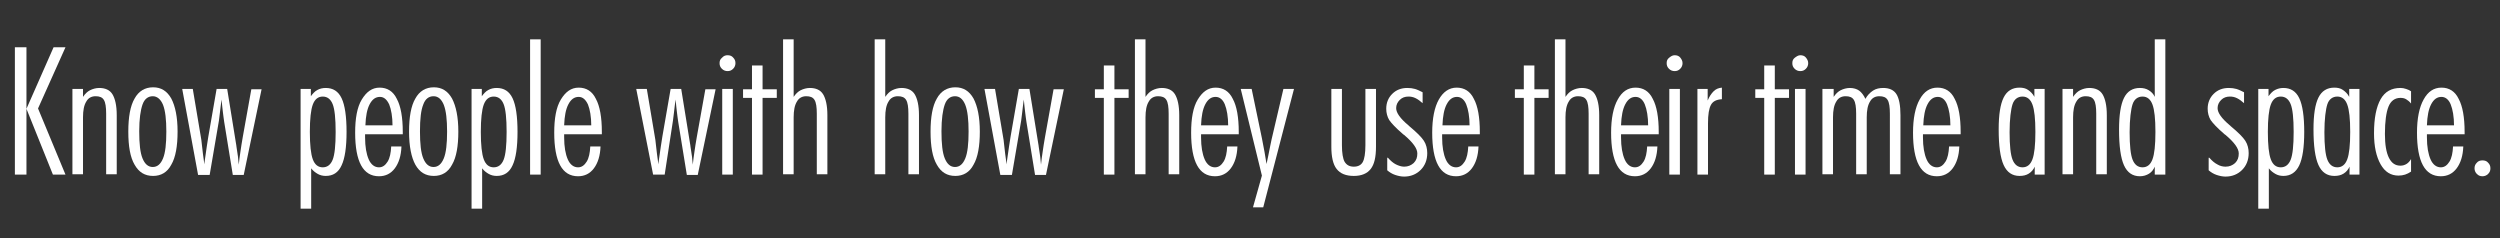 <?xml version="1.0" encoding="utf-8"?>
<!-- Generator: Adobe Illustrator 21.1.0, SVG Export Plug-In . SVG Version: 6.00 Build 0)  -->
<svg version="1.1" id="レイヤー_1" xmlns="http://www.w3.org/2000/svg" xmlns:xlink="http://www.w3.org/1999/xlink" x="0px"
	 y="0px" viewBox="0 0 756 72" style="enable-background:new 0 0 756 72;" xml:space="preserve">
<rect x="0" y="0" width="756" height="72" fill="#333333" stroke="none"/>
<style type="text/css">
	.st0{enable-background:new    ;}
	.st1{fill:#FFFFFF;}
</style>
<g class="st0">
	<path class="st1" d="M4.5,14.3h3.5v38.5H4.5V14.3z M16.2,14.3h3.6l-8.3,18.5l8.3,20H16l-8-19.9L16.2,14.3z"/>
	<path class="st1" d="M21.9,26.9h3.2v2.4c0.6-0.9,1.3-1.6,2.1-2c0.8-0.4,1.8-0.7,2.8-0.7c1.8,0,3.2,0.6,4,1.9
		c0.8,1.3,1.3,3.4,1.3,6.3v17.9h-3.2V34.4c0-2-0.2-3.4-0.7-4.2s-1.3-1.1-2.5-1.1c-1.2,0-2.2,0.5-2.8,1.6c-0.7,1.1-1,2.7-1,4.8v17.2
		h-3.2V26.9z"/>
	<path class="st1" d="M38.8,39.8c0-4.4,0.6-7.8,1.9-10c1.2-2.2,3.1-3.4,5.6-3.4c2.4,0,4.2,1.1,5.5,3.4c1.2,2.3,1.9,5.6,1.9,10
		c0,4.4-0.6,7.8-1.9,10c-1.2,2.3-3.1,3.4-5.5,3.4c-2.5,0-4.3-1.1-5.6-3.4C39.4,47.6,38.8,44.3,38.8,39.8z M46.2,29.1
		c-1.4,0-2.5,0.8-3.1,2.5s-1,4.4-1,8.1c0,3.8,0.3,6.5,1,8.2c0.7,1.7,1.7,2.6,3.1,2.6c1.4,0,2.4-0.9,3.1-2.6c0.7-1.7,1-4.4,1-8.1
		c0-3.6-0.3-6.3-1-8.1C48.6,30,47.5,29.1,46.2,29.1z"/>
	<path class="st1" d="M55.1,26.9h3.2l2.3,13.7c0.2,1.1,0.4,2.3,0.5,3.6s0.4,3.2,0.7,5.5l0.1-1c0.5-3.7,0.9-6.1,1.1-7.4l2.5-14.4h3.2
		l2.7,16.7c0,0.1,0.1,0.4,0.1,0.7c0.4,2.3,0.6,4.1,0.7,5.5c0.1-1.2,0.3-2.5,0.5-3.9c0.2-1.3,0.4-2.8,0.7-4.4l2.6-14.5h3.1l-5.4,25.9
		h-3.3l-2.6-16c-0.1-0.9-0.3-1.9-0.4-3c-0.1-1.1-0.3-2.4-0.4-3.8c-0.2,1.2-0.3,2.5-0.5,4c-0.2,1.4-0.3,2.2-0.3,2.4l-2.8,16.4h-3.5
		L55.1,26.9z"/>
	<path class="st1" d="M90.8,26.9h3.2v2.2c0.6-0.8,1.2-1.5,2-1.9c0.7-0.4,1.6-0.6,2.5-0.6c2.2,0,3.8,1,4.8,3.1
		c1,2.1,1.5,5.5,1.5,10.2c0,4.6-0.5,8-1.5,10.1c-1,2.2-2.6,3.2-4.8,3.2c-0.9,0-1.7-0.2-2.4-0.6c-0.7-0.4-1.4-0.9-2-1.7v12.2h-3.2
		V26.9z M97.6,50.6c1.4,0,2.4-0.8,3-2.3c0.6-1.5,0.9-4.3,0.9-8.4c0-4.1-0.3-6.9-0.9-8.4c-0.6-1.5-1.6-2.3-3-2.3
		c-1.4,0-2.4,0.8-3,2.4c-0.6,1.6-0.9,4.4-0.9,8.3c0,3.9,0.3,6.7,0.9,8.3C95.2,49.8,96.2,50.6,97.6,50.6z"/>
	<path class="st1" d="M121.7,40.6h-11.3v0.9c0,2.9,0.4,5.1,1.1,6.7s1.8,2.4,3.1,2.4c1.1,0,1.9-0.6,2.6-1.7c0.7-1.1,1-2.7,1.1-4.6
		h3.1c-0.1,2.8-0.8,5-2,6.6c-1.2,1.6-2.8,2.4-4.8,2.4c-2.4,0-4.2-1.1-5.4-3.3s-1.8-5.5-1.8-9.9c0-4.3,0.6-7.7,2-10s3.1-3.6,5.4-3.6
		c2.3,0,4.1,1.1,5.2,3.4c1.2,2.2,1.8,5.6,1.8,10V40.6z M118.7,38c0-2.7-0.4-4.9-1-6.4c-0.7-1.5-1.6-2.3-2.8-2.3
		c-1.3,0-2.3,0.7-3.1,2.2s-1.2,3.6-1.3,6.4H118.7z"/>
	<path class="st1" d="M123.7,39.8c0-4.4,0.6-7.8,1.9-10c1.2-2.2,3.1-3.4,5.6-3.4c2.4,0,4.2,1.1,5.5,3.4c1.2,2.3,1.9,5.6,1.9,10
		c0,4.4-0.6,7.8-1.9,10c-1.2,2.3-3.1,3.4-5.5,3.4c-2.5,0-4.3-1.1-5.6-3.4C124.4,47.6,123.7,44.3,123.7,39.8z M131.1,29.1
		c-1.4,0-2.5,0.8-3.1,2.5c-0.7,1.7-1,4.4-1,8.1c0,3.8,0.3,6.5,1,8.2c0.7,1.7,1.7,2.6,3.1,2.6c1.4,0,2.4-0.9,3.1-2.6
		c0.7-1.7,1-4.4,1-8.1c0-3.6-0.3-6.3-1-8.1C133.5,30,132.5,29.1,131.1,29.1z"/>
	<path class="st1" d="M142.5,26.9h3.2v2.2c0.6-0.8,1.2-1.5,2-1.9c0.7-0.4,1.6-0.6,2.5-0.6c2.2,0,3.8,1,4.8,3.1
		c1,2.1,1.5,5.5,1.5,10.2c0,4.6-0.5,8-1.5,10.1c-1,2.2-2.6,3.2-4.8,3.2c-0.9,0-1.7-0.2-2.4-0.6c-0.7-0.4-1.4-0.9-2-1.7v12.2h-3.2
		V26.9z M149.3,50.6c1.4,0,2.4-0.8,3-2.3c0.6-1.5,0.9-4.3,0.9-8.4c0-4.1-0.3-6.9-0.9-8.4c-0.6-1.5-1.6-2.3-3-2.3
		c-1.4,0-2.4,0.8-3,2.4c-0.6,1.6-0.9,4.4-0.9,8.3c0,3.9,0.3,6.7,0.9,8.3C146.9,49.8,147.9,50.6,149.3,50.6z"/>
	<path class="st1" d="M160.3,11.9h3.2v40.9h-3.2V11.9z"/>
	<path class="st1" d="M181.9,40.6h-11.3v0.9c0,2.9,0.4,5.1,1.1,6.7s1.8,2.4,3.1,2.4c1.1,0,1.9-0.6,2.6-1.7c0.7-1.1,1-2.7,1.1-4.6
		h3.1c-0.1,2.8-0.8,5-2,6.6c-1.2,1.6-2.8,2.4-4.8,2.4c-2.4,0-4.2-1.1-5.4-3.3s-1.8-5.5-1.8-9.9c0-4.3,0.6-7.7,2-10s3.1-3.6,5.4-3.6
		c2.3,0,4.1,1.1,5.2,3.4c1.2,2.2,1.8,5.6,1.8,10V40.6z M178.8,38c0-2.7-0.4-4.9-1-6.4c-0.7-1.5-1.6-2.3-2.8-2.3
		c-1.3,0-2.3,0.7-3.1,2.2s-1.2,3.6-1.3,6.4H178.8z"/>
	<path class="st1" d="M192.4,26.9h3.2l2.3,13.7c0.2,1.1,0.4,2.3,0.5,3.6s0.4,3.2,0.7,5.5l0.1-1c0.5-3.7,0.9-6.1,1.1-7.4l2.5-14.4
		h3.2l2.7,16.7c0,0.1,0.1,0.4,0.1,0.7c0.4,2.3,0.6,4.1,0.7,5.5c0.1-1.2,0.3-2.5,0.5-3.9c0.2-1.3,0.4-2.8,0.7-4.4l2.6-14.5h3.1
		l-5.4,25.9h-3.3l-2.6-16c-0.1-0.9-0.3-1.9-0.4-3c-0.1-1.1-0.3-2.4-0.4-3.8c-0.2,1.2-0.3,2.5-0.5,4c-0.2,1.4-0.3,2.2-0.3,2.4
		L201,52.8h-3.5L192.4,26.9z"/>
	<path class="st1" d="M220,16.7c0.7,0,1.3,0.2,1.7,0.7c0.5,0.5,0.7,1,0.7,1.7c0,0.6-0.2,1.2-0.7,1.7s-1,0.7-1.7,0.7
		c-0.6,0-1.2-0.2-1.7-0.7c-0.5-0.5-0.7-1-0.7-1.7s0.2-1.2,0.7-1.6C218.8,16.9,219.4,16.7,220,16.7z M218.4,26.9h3.2v25.9h-3.2V26.9z
		"/>
	<path class="st1" d="M227.4,29.6h-2.7v-2.6h2.7v-7.2h3.2v7.2h4.3v2.6h-4.3v23.2h-3.2V29.6z"/>
	<path class="st1" d="M236.8,11.9h3.2v17.4c0.6-0.9,1.3-1.6,2.1-2c0.8-0.4,1.8-0.7,2.8-0.7c1.8,0,3.2,0.6,4,1.9
		c0.8,1.3,1.3,3.4,1.3,6.3v17.9H247V34.4c0-2-0.2-3.4-0.7-4.2s-1.3-1.1-2.5-1.1c-1.2,0-2.2,0.5-2.8,1.6c-0.7,1.1-1,2.7-1,4.8v17.2
		h-3.2V11.9z"/>
	<path class="st1" d="M264.5,11.9h3.2v17.4c0.6-0.9,1.3-1.6,2.1-2c0.8-0.4,1.8-0.7,2.8-0.7c1.8,0,3.2,0.6,4,1.9
		c0.8,1.3,1.3,3.4,1.3,6.3v17.9h-3.2V34.4c0-2-0.2-3.4-0.7-4.2s-1.3-1.1-2.5-1.1c-1.2,0-2.2,0.5-2.8,1.6c-0.7,1.1-1,2.7-1,4.8v17.2
		h-3.2V11.9z"/>
	<path class="st1" d="M281.4,39.8c0-4.4,0.6-7.8,1.9-10c1.2-2.2,3.1-3.4,5.6-3.4c2.4,0,4.2,1.1,5.5,3.4c1.2,2.3,1.9,5.6,1.9,10
		c0,4.4-0.6,7.8-1.9,10c-1.2,2.3-3.1,3.4-5.5,3.4c-2.5,0-4.3-1.1-5.6-3.4C282,47.6,281.4,44.3,281.4,39.8z M288.8,29.1
		c-1.4,0-2.5,0.8-3.1,2.5s-1,4.4-1,8.1c0,3.8,0.3,6.5,1,8.2c0.7,1.7,1.7,2.6,3.1,2.6c1.4,0,2.4-0.9,3.1-2.6c0.7-1.7,1-4.4,1-8.1
		c0-3.6-0.3-6.3-1-8.1C291.2,30,290.2,29.1,288.8,29.1z"/>
	<path class="st1" d="M297.7,26.9h3.2l2.3,13.7c0.2,1.1,0.4,2.3,0.5,3.6s0.4,3.2,0.7,5.5l0.1-1c0.5-3.7,0.9-6.1,1.1-7.4l2.5-14.4
		h3.2l2.7,16.7c0,0.1,0.1,0.4,0.1,0.7c0.4,2.3,0.6,4.1,0.7,5.5c0.1-1.2,0.3-2.5,0.5-3.9c0.2-1.3,0.4-2.8,0.7-4.4l2.6-14.5h3.1
		l-5.4,25.9h-3.3l-2.6-16c-0.1-0.9-0.3-1.9-0.4-3c-0.1-1.1-0.3-2.4-0.4-3.8c-0.2,1.2-0.3,2.5-0.5,4c-0.2,1.4-0.3,2.2-0.3,2.4
		l-2.8,16.4h-3.5L297.7,26.9z"/>
	<path class="st1" d="M333.8,29.6h-2.7v-2.6h2.7v-7.2h3.2v7.2h4.3v2.6H337v23.2h-3.2V29.6z"/>
	<path class="st1" d="M343.2,11.9h3.2v17.4c0.6-0.9,1.3-1.6,2.1-2c0.8-0.4,1.8-0.7,2.8-0.7c1.8,0,3.2,0.6,4,1.9
		c0.8,1.3,1.3,3.4,1.3,6.3v17.9h-3.2V34.4c0-2-0.2-3.4-0.7-4.2s-1.3-1.1-2.5-1.1c-1.2,0-2.2,0.5-2.8,1.6c-0.7,1.1-1,2.7-1,4.8v17.2
		h-3.2V11.9z"/>
	<path class="st1" d="M374.5,40.6h-11.3v0.9c0,2.9,0.4,5.1,1.1,6.7s1.8,2.4,3.1,2.4c1.1,0,1.9-0.6,2.6-1.7s1-2.7,1.1-4.6h3.1
		c-0.1,2.8-0.8,5-2,6.6c-1.2,1.6-2.8,2.4-4.8,2.4c-2.4,0-4.2-1.1-5.4-3.3s-1.8-5.5-1.8-9.9c0-4.3,0.6-7.7,2-10s3.1-3.6,5.4-3.6
		c2.3,0,4.1,1.1,5.2,3.4c1.2,2.2,1.8,5.6,1.8,10V40.6z M371.4,38c0-2.7-0.4-4.9-1-6.4s-1.6-2.3-2.8-2.3c-1.3,0-2.3,0.7-3.1,2.2
		s-1.2,3.6-1.3,6.4H371.4z"/>
	<path class="st1" d="M381.6,53.1l-6.4-26.2h3.3l3.1,14.9c0.3,1.6,0.6,3,0.8,4.2s0.4,2.4,0.6,3.6c0.4-1.7,0.7-3.5,1.1-5.4
		c0.4-1.9,0.6-2.9,0.7-3.2l3.3-14.1h3.2L382,62.7h-3.1L381.6,53.1z"/>
	<path class="st1" d="M402.6,26.9h3.2v17c0,2.4,0.3,4.1,0.8,5c0.6,1,1.5,1.5,2.8,1.5c1.3,0,2.2-0.5,2.7-1.4s0.8-2.6,0.8-5.1v-17h3.2
		v17.5c0,3.1-0.5,5.3-1.6,6.7c-1.1,1.4-2.8,2.1-5.1,2.1c-2.4,0-4.1-0.7-5.2-2.1s-1.6-3.7-1.6-6.7V26.9z"/>
	<path class="st1" d="M419.7,47.7c0.8,0.9,1.6,1.6,2.4,2s1.7,0.7,2.5,0.7c1.2,0,2.1-0.4,2.9-1.1c0.8-0.8,1.1-1.7,1.1-2.9
		c0-1.5-1.3-3.3-4-5.6c-0.2-0.1-0.3-0.2-0.4-0.3c-2.1-1.8-3.4-3.2-4.1-4.2c-0.6-1-0.9-2.2-0.9-3.4c0-1.8,0.6-3.3,1.8-4.5
		c1.2-1.2,2.7-1.8,4.6-1.8c0.8,0,1.6,0.1,2.3,0.3s1.5,0.6,2.3,1v3.3c-0.7-0.6-1.3-1.1-2.1-1.5s-1.5-0.5-2.2-0.5c-1,0-1.9,0.3-2.6,1
		c-0.7,0.7-1.1,1.5-1.1,2.5c0,1.4,1.2,3.1,3.7,5.2c0.1,0.1,0.2,0.1,0.2,0.2c2.3,1.9,3.8,3.4,4.5,4.5c0.7,1.1,1,2.4,1,3.7
		c0,2.1-0.7,3.8-2,5.1c-1.3,1.3-3,2-5,2c-0.9,0-1.8-0.2-2.7-0.5s-1.7-0.8-2.4-1.4V47.7z"/>
	<path class="st1" d="M447.4,40.6h-11.3v0.9c0,2.9,0.4,5.1,1.1,6.7s1.8,2.4,3.1,2.4c1.1,0,1.9-0.6,2.6-1.7c0.7-1.1,1-2.7,1.1-4.6
		h3.1c-0.1,2.8-0.8,5-2,6.6c-1.2,1.6-2.8,2.4-4.8,2.4c-2.4,0-4.2-1.1-5.4-3.3s-1.8-5.5-1.8-9.9c0-4.3,0.7-7.7,2-10s3.1-3.6,5.4-3.6
		c2.3,0,4.1,1.1,5.2,3.4c1.2,2.2,1.8,5.6,1.8,10V40.6z M444.4,38c0-2.7-0.4-4.9-1-6.4s-1.6-2.3-2.8-2.3c-1.3,0-2.3,0.7-3.1,2.2
		s-1.2,3.6-1.3,6.4H444.4z"/>
	<path class="st1" d="M460.8,29.6h-2.7v-2.6h2.7v-7.2h3.2v7.2h4.3v2.6H464v23.2h-3.2V29.6z"/>
	<path class="st1" d="M470.2,11.9h3.2v17.4c0.6-0.9,1.3-1.6,2.1-2s1.8-0.7,2.8-0.7c1.8,0,3.2,0.6,4,1.9c0.8,1.3,1.3,3.4,1.3,6.3
		v17.9h-3.2V34.4c0-2-0.2-3.4-0.7-4.2s-1.3-1.1-2.5-1.1c-1.2,0-2.2,0.5-2.8,1.6c-0.7,1.1-1,2.7-1,4.8v17.2h-3.2V11.9z"/>
	<path class="st1" d="M501.5,40.6h-11.3v0.9c0,2.9,0.4,5.1,1.1,6.7c0.7,1.6,1.8,2.4,3.1,2.4c1.1,0,1.9-0.6,2.6-1.7
		c0.7-1.1,1-2.7,1.1-4.6h3.1c-0.1,2.8-0.8,5-2,6.6c-1.2,1.6-2.8,2.4-4.8,2.4c-2.4,0-4.2-1.1-5.4-3.3s-1.8-5.5-1.8-9.9
		c0-4.3,0.7-7.7,2-10c1.3-2.4,3.1-3.6,5.4-3.6s4.1,1.1,5.2,3.4c1.2,2.2,1.8,5.6,1.8,10V40.6z M498.4,38c0-2.7-0.4-4.9-1-6.4
		s-1.6-2.3-2.8-2.3c-1.3,0-2.3,0.7-3.1,2.2s-1.2,3.6-1.3,6.4H498.4z"/>
	<path class="st1" d="M506.4,16.7c0.7,0,1.3,0.2,1.7,0.7s0.7,1,0.7,1.7c0,0.6-0.2,1.2-0.7,1.7c-0.5,0.5-1,0.7-1.7,0.7
		c-0.6,0-1.2-0.2-1.7-0.7s-0.7-1-0.7-1.7s0.2-1.2,0.7-1.6S505.7,16.7,506.4,16.7z M504.8,26.9h3.2v25.9h-3.2V26.9z"/>
	<path class="st1" d="M513.2,26.9h3.2v3.5c0.5-1.2,1.1-2.1,1.8-2.8s1.5-1,2.5-1.1v3.5c-1.6,0.1-2.7,0.6-3.3,1.7s-0.9,2.9-0.9,5.6
		v15.5h-3.2V26.9z"/>
	<path class="st1" d="M533.5,29.6h-2.7v-2.6h2.7v-7.2h3.2v7.2h4.3v2.6h-4.3v23.2h-3.2V29.6z"/>
	<path class="st1" d="M544.4,16.7c0.7,0,1.3,0.2,1.7,0.7s0.7,1,0.7,1.7c0,0.6-0.2,1.2-0.7,1.7c-0.5,0.5-1,0.7-1.7,0.7
		c-0.6,0-1.2-0.2-1.7-0.7s-0.7-1-0.7-1.7s0.2-1.2,0.7-1.6S543.8,16.7,544.4,16.7z M542.8,26.9h3.2v25.9h-3.2V26.9z"/>
	<path class="st1" d="M551.3,26.9h3.2v2.4c0.6-0.9,1.3-1.6,2.1-2s1.8-0.7,2.8-0.7c1.1,0,2.1,0.3,2.8,0.8s1.4,1.4,1.9,2.5
		c0.6-1.1,1.4-1.9,2.3-2.5s2-0.8,3.1-0.8c1.8,0,3.2,0.6,4,1.9c0.8,1.3,1.2,3.4,1.2,6.3v17.9h-3.2V34.4c0-2-0.2-3.4-0.7-4.2
		s-1.3-1.1-2.5-1.1c-1.2,0-2.2,0.5-2.8,1.6c-0.7,1.1-1,2.7-1,4.8v17.2h-3.2V34.4c0-2-0.2-3.4-0.7-4.2s-1.3-1.1-2.5-1.1
		c-1.2,0-2.2,0.5-2.8,1.6c-0.7,1.1-1,2.7-1,4.8v17.2h-3.2V26.9z"/>
	<path class="st1" d="M592.8,40.6h-11.3v0.9c0,2.9,0.4,5.1,1.1,6.7c0.7,1.6,1.8,2.4,3.1,2.4c1.1,0,1.9-0.6,2.6-1.7
		c0.7-1.1,1-2.7,1.1-4.6h3.1c-0.1,2.8-0.8,5-2,6.6c-1.2,1.6-2.8,2.4-4.8,2.4c-2.4,0-4.2-1.1-5.4-3.3s-1.8-5.5-1.8-9.9
		c0-4.3,0.7-7.7,2-10c1.3-2.4,3.1-3.6,5.4-3.6s4.1,1.1,5.2,3.4c1.2,2.2,1.8,5.6,1.8,10V40.6z M589.8,38c0-2.7-0.4-4.9-1-6.4
		s-1.6-2.3-2.8-2.3c-1.3,0-2.3,0.7-3.1,2.2s-1.2,3.6-1.3,6.4H589.8z"/>
	<path class="st1" d="M615.3,52.8v-2.4c-0.4,0.9-1,1.6-1.8,2.1c-0.8,0.5-1.7,0.7-2.8,0.7c-2.2,0-3.8-1.1-4.8-3.3s-1.5-5.8-1.5-10.8
		c0-4.4,0.5-7.6,1.5-9.6s2.6-3,4.8-3c1,0,1.9,0.2,2.6,0.7s1.4,1.1,1.9,2.1v-2.4h3.1v25.9H615.3z M607.7,40c0,4,0.3,6.8,0.9,8.3
		s1.6,2.3,3,2.3c1.4,0,2.4-0.8,3-2.4s0.9-4.3,0.9-8.3c0-4-0.3-6.7-0.9-8.3c-0.6-1.6-1.6-2.4-3-2.4c-1.4,0-2.5,0.8-3,2.3
		S607.7,36,607.7,40z"/>
	<path class="st1" d="M623.7,26.9h3.2v2.4c0.6-0.9,1.3-1.6,2.1-2s1.8-0.7,2.8-0.7c1.8,0,3.2,0.6,4,1.9c0.8,1.3,1.3,3.4,1.3,6.3v17.9
		h-3.2V34.4c0-2-0.2-3.4-0.7-4.2s-1.3-1.1-2.5-1.1c-1.2,0-2.2,0.5-2.8,1.6c-0.7,1.1-1,2.7-1,4.8v17.2h-3.2V26.9z"/>
	<path class="st1" d="M651.6,52.8v-2.4c-0.4,0.9-0.9,1.6-1.7,2.1c-0.8,0.5-1.7,0.8-2.8,0.8c-2.2,0-3.8-1.1-4.8-3.3
		s-1.5-5.8-1.5-10.8c0-4.4,0.5-7.6,1.5-9.6s2.6-3,4.8-3c1,0,1.9,0.2,2.7,0.7s1.4,1.1,1.8,2V11.9h3.2v40.9H651.6z M644,40
		c0,4,0.3,6.8,0.9,8.3s1.6,2.3,3,2.3c1.4,0,2.4-0.8,3-2.4s0.9-4.3,0.9-8.3c0-4-0.3-6.7-0.9-8.3c-0.6-1.6-1.6-2.4-3-2.4
		c-1.4,0-2.5,0.8-3,2.3S644,36,644,40z"/>
	<path class="st1" d="M668.1,47.7c0.8,0.9,1.6,1.6,2.4,2c0.8,0.5,1.7,0.7,2.5,0.7c1.2,0,2.1-0.4,2.9-1.1c0.8-0.8,1.1-1.7,1.1-2.9
		c0-1.5-1.3-3.3-4-5.6c-0.2-0.1-0.3-0.2-0.4-0.3c-2.1-1.8-3.4-3.2-4.1-4.2c-0.6-1-0.9-2.2-0.9-3.4c0-1.8,0.6-3.3,1.8-4.5
		c1.2-1.2,2.7-1.8,4.6-1.8c0.8,0,1.6,0.1,2.3,0.3s1.5,0.6,2.3,1v3.3c-0.7-0.6-1.3-1.1-2.1-1.5s-1.5-0.5-2.2-0.5c-1,0-1.9,0.3-2.6,1
		c-0.7,0.7-1.1,1.5-1.1,2.5c0,1.4,1.2,3.1,3.7,5.2c0.1,0.1,0.2,0.1,0.2,0.2c2.3,1.9,3.8,3.4,4.5,4.5c0.7,1.1,1,2.4,1,3.7
		c0,2.1-0.7,3.8-2,5.1c-1.3,1.3-3,2-5,2c-0.9,0-1.8-0.2-2.7-0.5s-1.7-0.8-2.4-1.4V47.7z"/>
	<path class="st1" d="M682.8,26.9h3.2v2.2c0.6-0.8,1.2-1.5,2-1.9s1.6-0.6,2.5-0.6c2.2,0,3.8,1,4.8,3.1c1,2.1,1.5,5.5,1.5,10.2
		c0,4.6-0.5,8-1.5,10.1s-2.6,3.2-4.8,3.2c-0.9,0-1.7-0.2-2.4-0.6c-0.7-0.4-1.4-0.9-2-1.7v12.2h-3.2V26.9z M689.7,50.6
		c1.4,0,2.4-0.8,3-2.3c0.6-1.5,0.9-4.3,0.9-8.4c0-4.1-0.3-6.9-0.9-8.4c-0.6-1.5-1.6-2.3-3-2.3c-1.4,0-2.4,0.8-3,2.4
		c-0.6,1.6-0.9,4.4-0.9,8.3c0,3.9,0.3,6.7,0.9,8.3S688.3,50.6,689.7,50.6z"/>
	<path class="st1" d="M710.5,52.8v-2.4c-0.4,0.9-1,1.6-1.8,2.1c-0.8,0.5-1.7,0.7-2.8,0.7c-2.2,0-3.8-1.1-4.8-3.3s-1.5-5.8-1.5-10.8
		c0-4.4,0.5-7.6,1.5-9.6s2.6-3,4.8-3c1,0,1.9,0.2,2.6,0.7s1.4,1.1,1.9,2.1v-2.4h3.1v25.9H710.5z M702.9,40c0,4,0.3,6.8,0.9,8.3
		s1.6,2.3,3,2.3c1.4,0,2.4-0.8,3-2.4s0.9-4.3,0.9-8.3c0-4-0.3-6.7-0.9-8.3c-0.6-1.6-1.6-2.4-3-2.4c-1.4,0-2.5,0.8-3,2.3
		S702.9,36,702.9,40z"/>
	<path class="st1" d="M729.1,27.6v3.7c-0.5-0.6-1-1-1.5-1.3s-1.1-0.4-1.7-0.4c-1.7,0-2.9,0.9-3.6,2.6s-1.1,4.5-1.1,8.3
		c0,3.2,0.4,5.6,1.2,7.2c0.8,1.6,1.9,2.4,3.5,2.4c0.7,0,1.3-0.2,1.8-0.5s1-0.8,1.4-1.5v3.8c-0.6,0.4-1.2,0.7-1.8,0.9s-1.3,0.3-2,0.3
		c-2.3,0-4.1-1.1-5.4-3.4s-2-5.4-2-9.4c0-4.6,0.7-8,2-10.3c1.3-2.3,3.3-3.4,6-3.4c0.6,0,1.1,0.1,1.7,0.3S728.7,27.3,729.1,27.6z"/>
	<path class="st1" d="M745.2,40.6h-11.3v0.9c0,2.9,0.4,5.1,1.1,6.7c0.7,1.6,1.8,2.4,3.1,2.4c1.1,0,1.9-0.6,2.6-1.7
		c0.7-1.1,1-2.7,1.1-4.6h3.1c-0.1,2.8-0.8,5-2,6.6c-1.2,1.6-2.8,2.4-4.8,2.4c-2.4,0-4.2-1.1-5.4-3.3s-1.8-5.5-1.8-9.9
		c0-4.3,0.7-7.7,2-10c1.3-2.4,3.1-3.6,5.4-3.6s4.1,1.1,5.2,3.4c1.2,2.2,1.8,5.6,1.8,10V40.6z M742.1,38c0-2.7-0.4-4.9-1-6.4
		s-1.6-2.3-2.8-2.3c-1.3,0-2.3,0.7-3.1,2.2s-1.2,3.6-1.3,6.4H742.1z"/>
	<path class="st1" d="M750.7,48.5c0.7,0,1.3,0.2,1.7,0.7c0.5,0.5,0.7,1,0.7,1.7s-0.2,1.2-0.7,1.7s-1.1,0.7-1.7,0.7
		c-0.7,0-1.2-0.2-1.7-0.7c-0.5-0.5-0.7-1.1-0.7-1.7c0-0.7,0.2-1.2,0.7-1.7C749.4,48.7,750,48.5,750.7,48.5z"/>
</g>
</svg>
